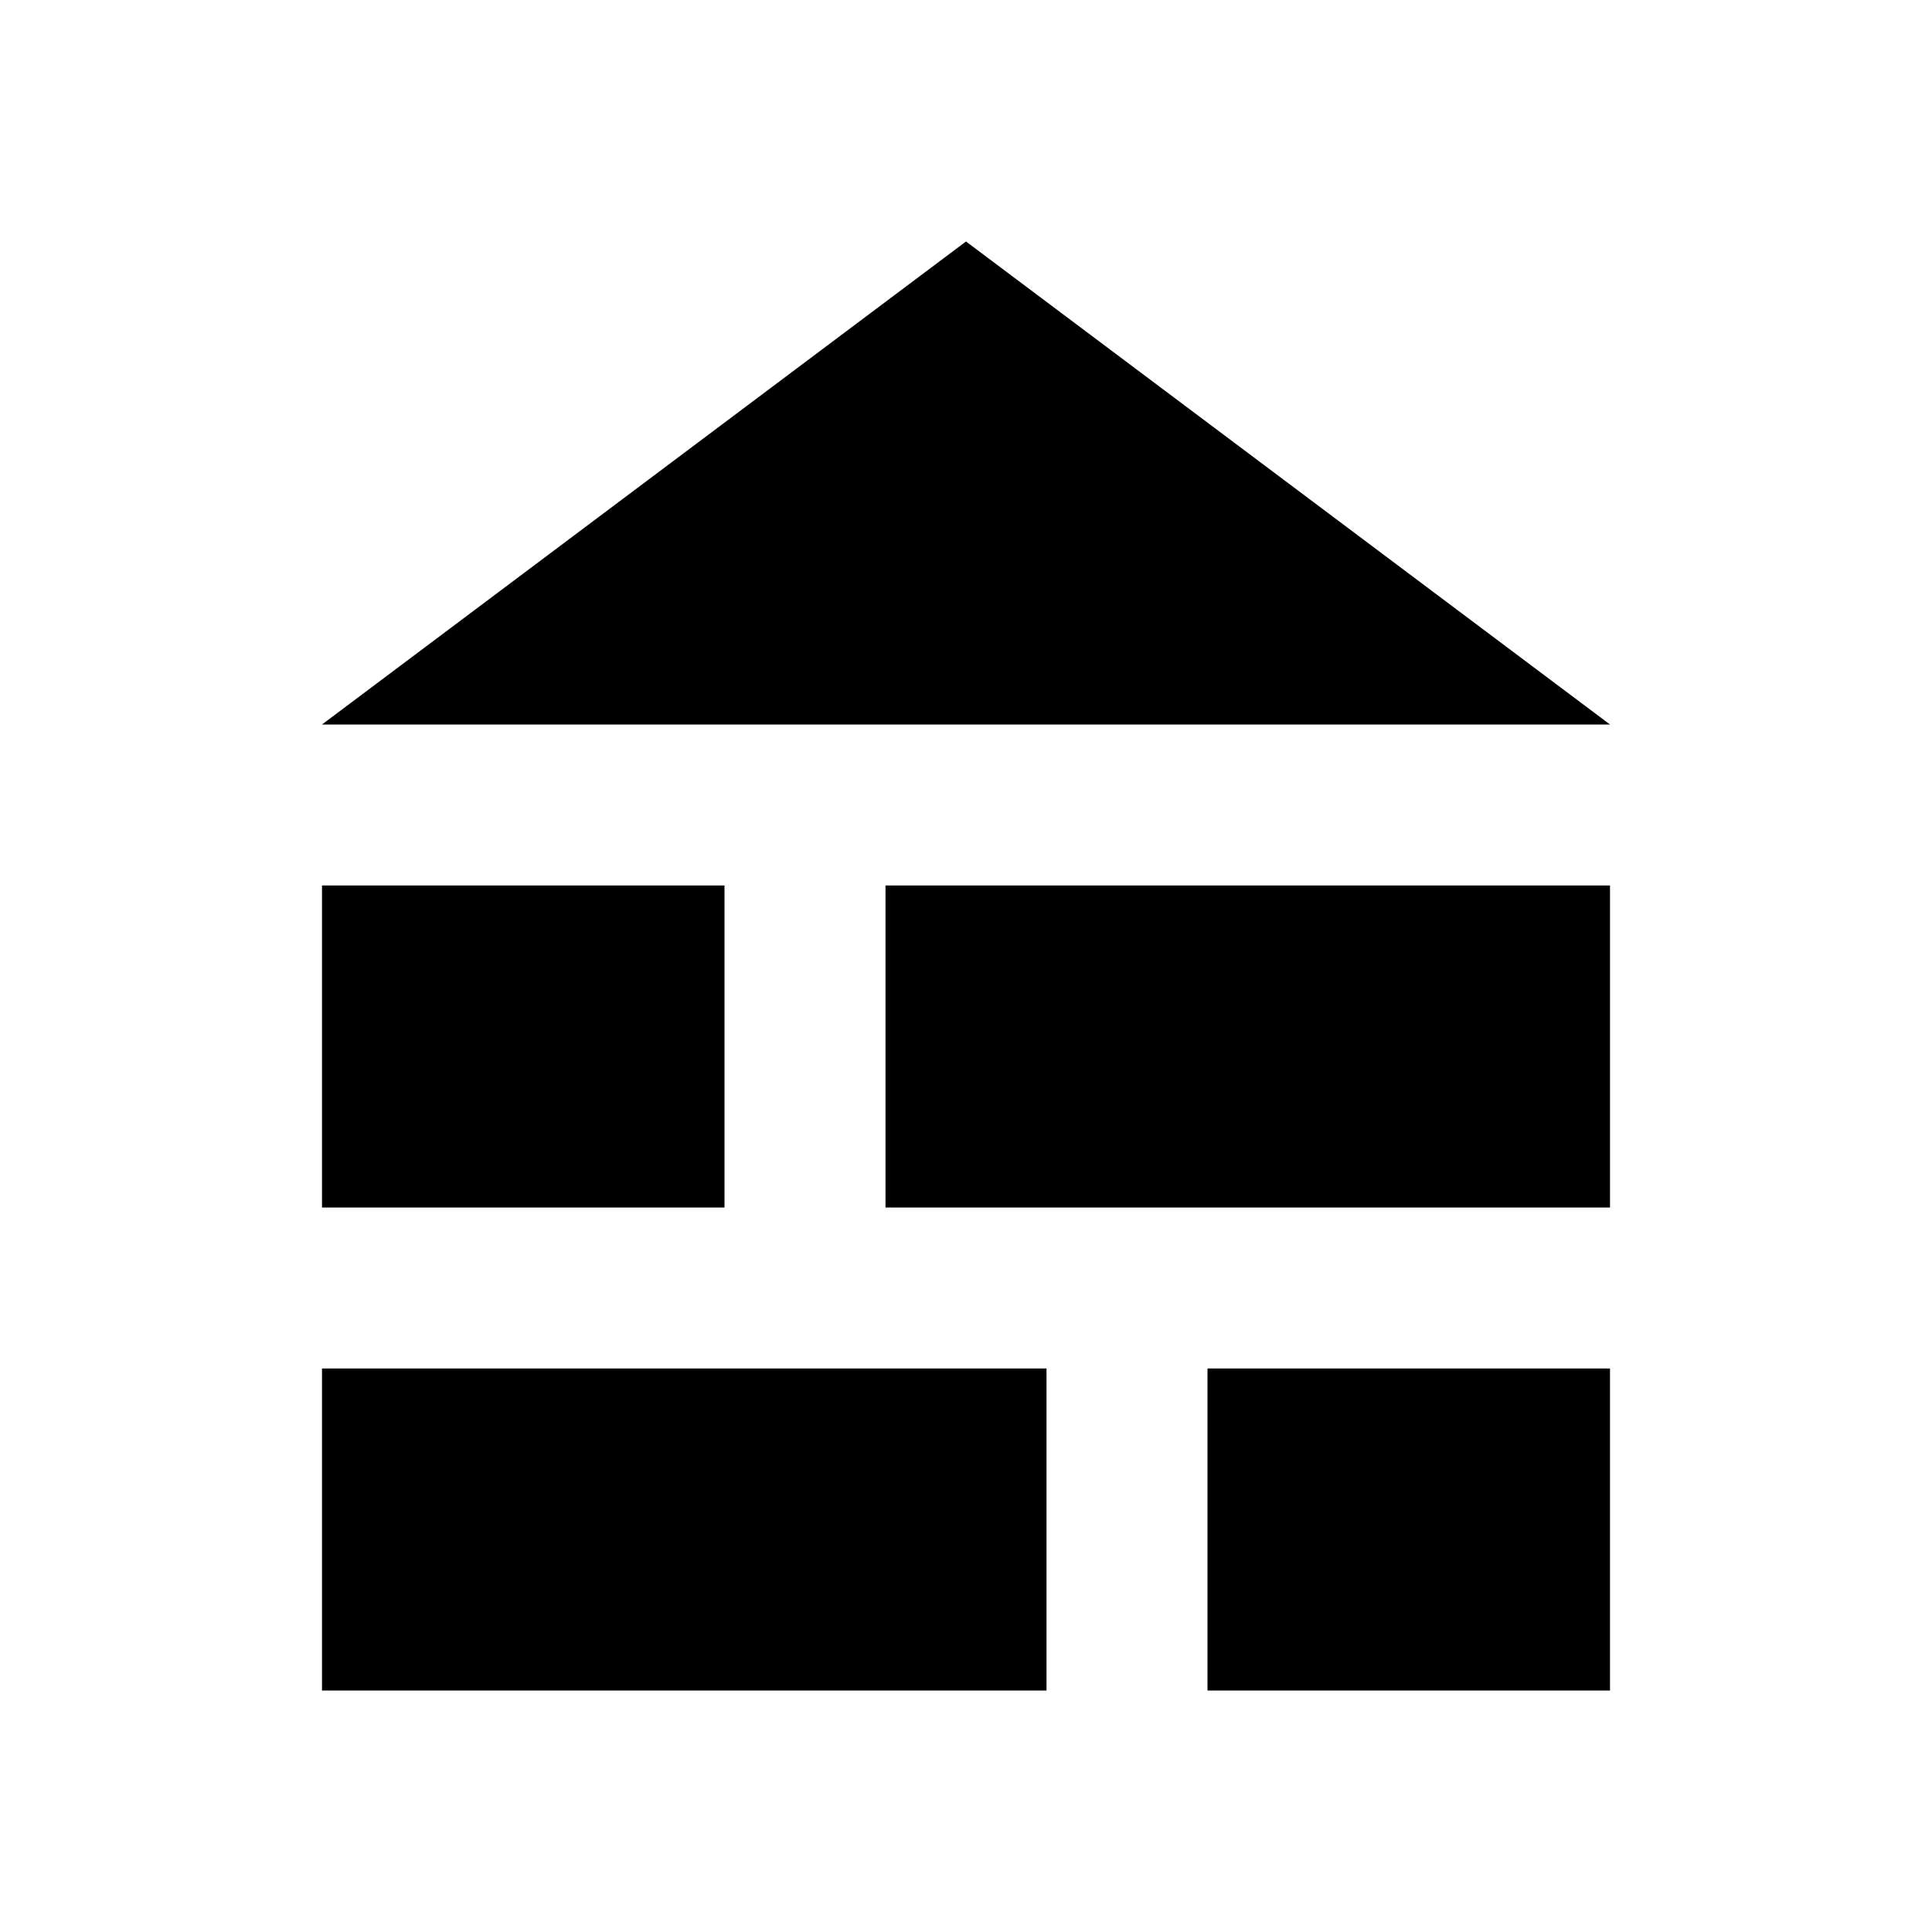<?xml version="1.0" encoding="utf-8"?>
<!-- Generator: www.svgicons.com -->
<svg xmlns="http://www.w3.org/2000/svg" width="800" height="800" viewBox="0 0 24 24">
<path fill="currentColor" d="m4 9l8-6l8 6zm0 12v-4h9v4zm11 0v-4h5v4zM4 15v-4h5v4zm7 0v-4h9v4z"/>
</svg>